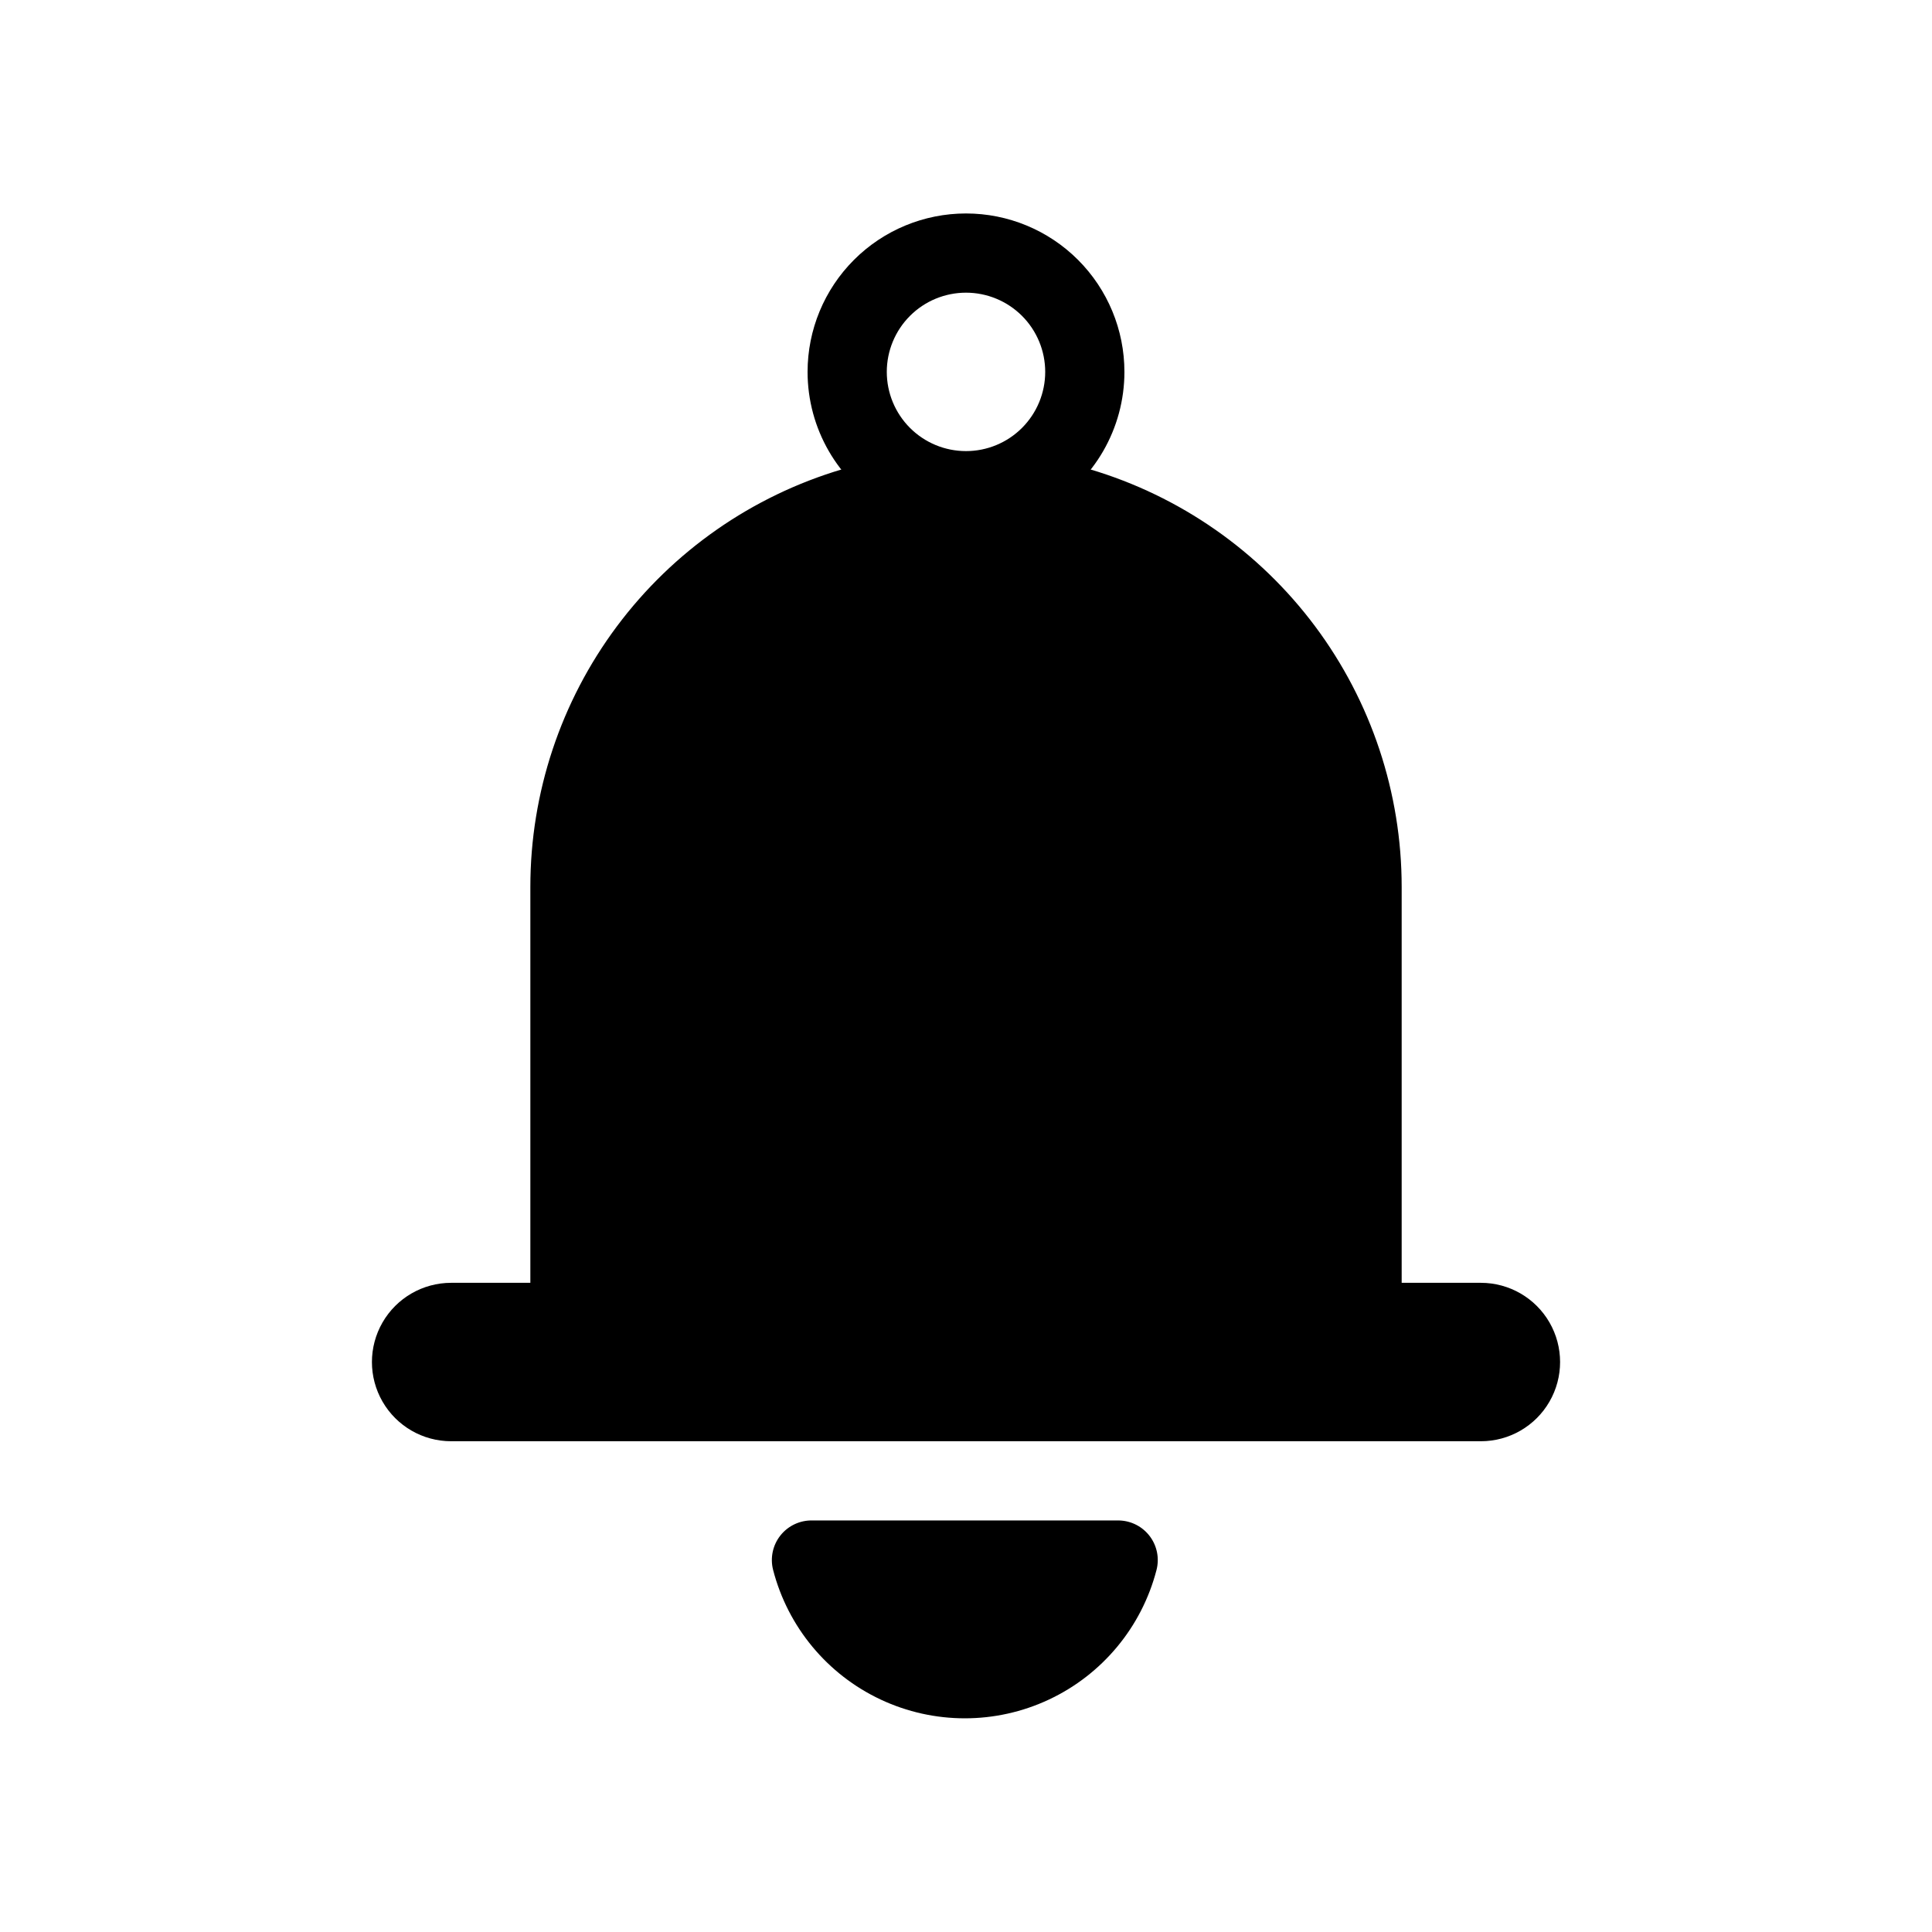 <?xml version="1.0" encoding="UTF-8"?>
<!-- The Best Svg Icon site in the world: iconSvg.co, Visit us! https://iconsvg.co -->
<svg fill="#000000" width="800px" height="800px" version="1.1" viewBox="144 144 512 512" xmlns="http://www.w3.org/2000/svg">
 <g>
  <path d="m400 200.57c-11.137 0-21.816 4.422-29.688 12.297-7.875 7.875-12.297 18.551-12.297 29.688 0 15 8 28.859 20.992 36.359 12.988 7.5 28.992 7.5 41.984 0 12.988-7.5 20.992-21.359 20.992-36.359 0-11.137-4.426-21.812-12.297-29.688-7.875-7.875-18.555-12.297-29.688-12.297zm0 62.977c-5.57 0-10.91-2.211-14.844-6.148-3.938-3.938-6.148-9.277-6.148-14.844s2.211-10.906 6.148-14.844c3.934-3.938 9.273-6.148 14.844-6.148 5.566 0 10.906 2.211 14.844 6.148 3.934 3.938 6.148 9.277 6.148 14.844s-2.215 10.906-6.148 14.844c-3.938 3.938-9.277 6.148-14.844 6.148z"/>
  <path d="m536.45 483.96h-20.992v-104.96c-0.012-24.879-8.059-49.09-22.941-69.023-14.887-19.934-35.812-34.527-59.66-41.605-7.965 10.008-20.059 15.844-32.852 15.844s-24.891-5.836-32.855-15.844c-23.848 7.078-44.773 21.672-59.66 41.605-14.883 19.934-22.93 44.145-22.941 69.023v104.96h-20.992c-7.5 0-14.43 4.004-18.18 10.496-3.75 6.496-3.75 14.5 0 20.992 3.75 6.496 10.68 10.496 18.18 10.496h272.89c7.5 0 14.43-4 18.18-10.496 3.75-6.492 3.75-14.496 0-20.992-3.75-6.492-10.68-10.496-18.18-10.496z"/>
  <path d="m440.62 546.94h-81.238c-3.305-0.105-6.465 1.355-8.531 3.934-2.066 2.582-2.793 5.988-1.965 9.188 3.918 15.113 14.359 27.695 28.492 34.332s30.484 6.637 44.617 0c14.133-6.637 24.574-19.219 28.492-34.332 0.801-3.094 0.148-6.383-1.773-8.938-1.918-2.551-4.898-4.094-8.094-4.184z"/>
 </g>
</svg>